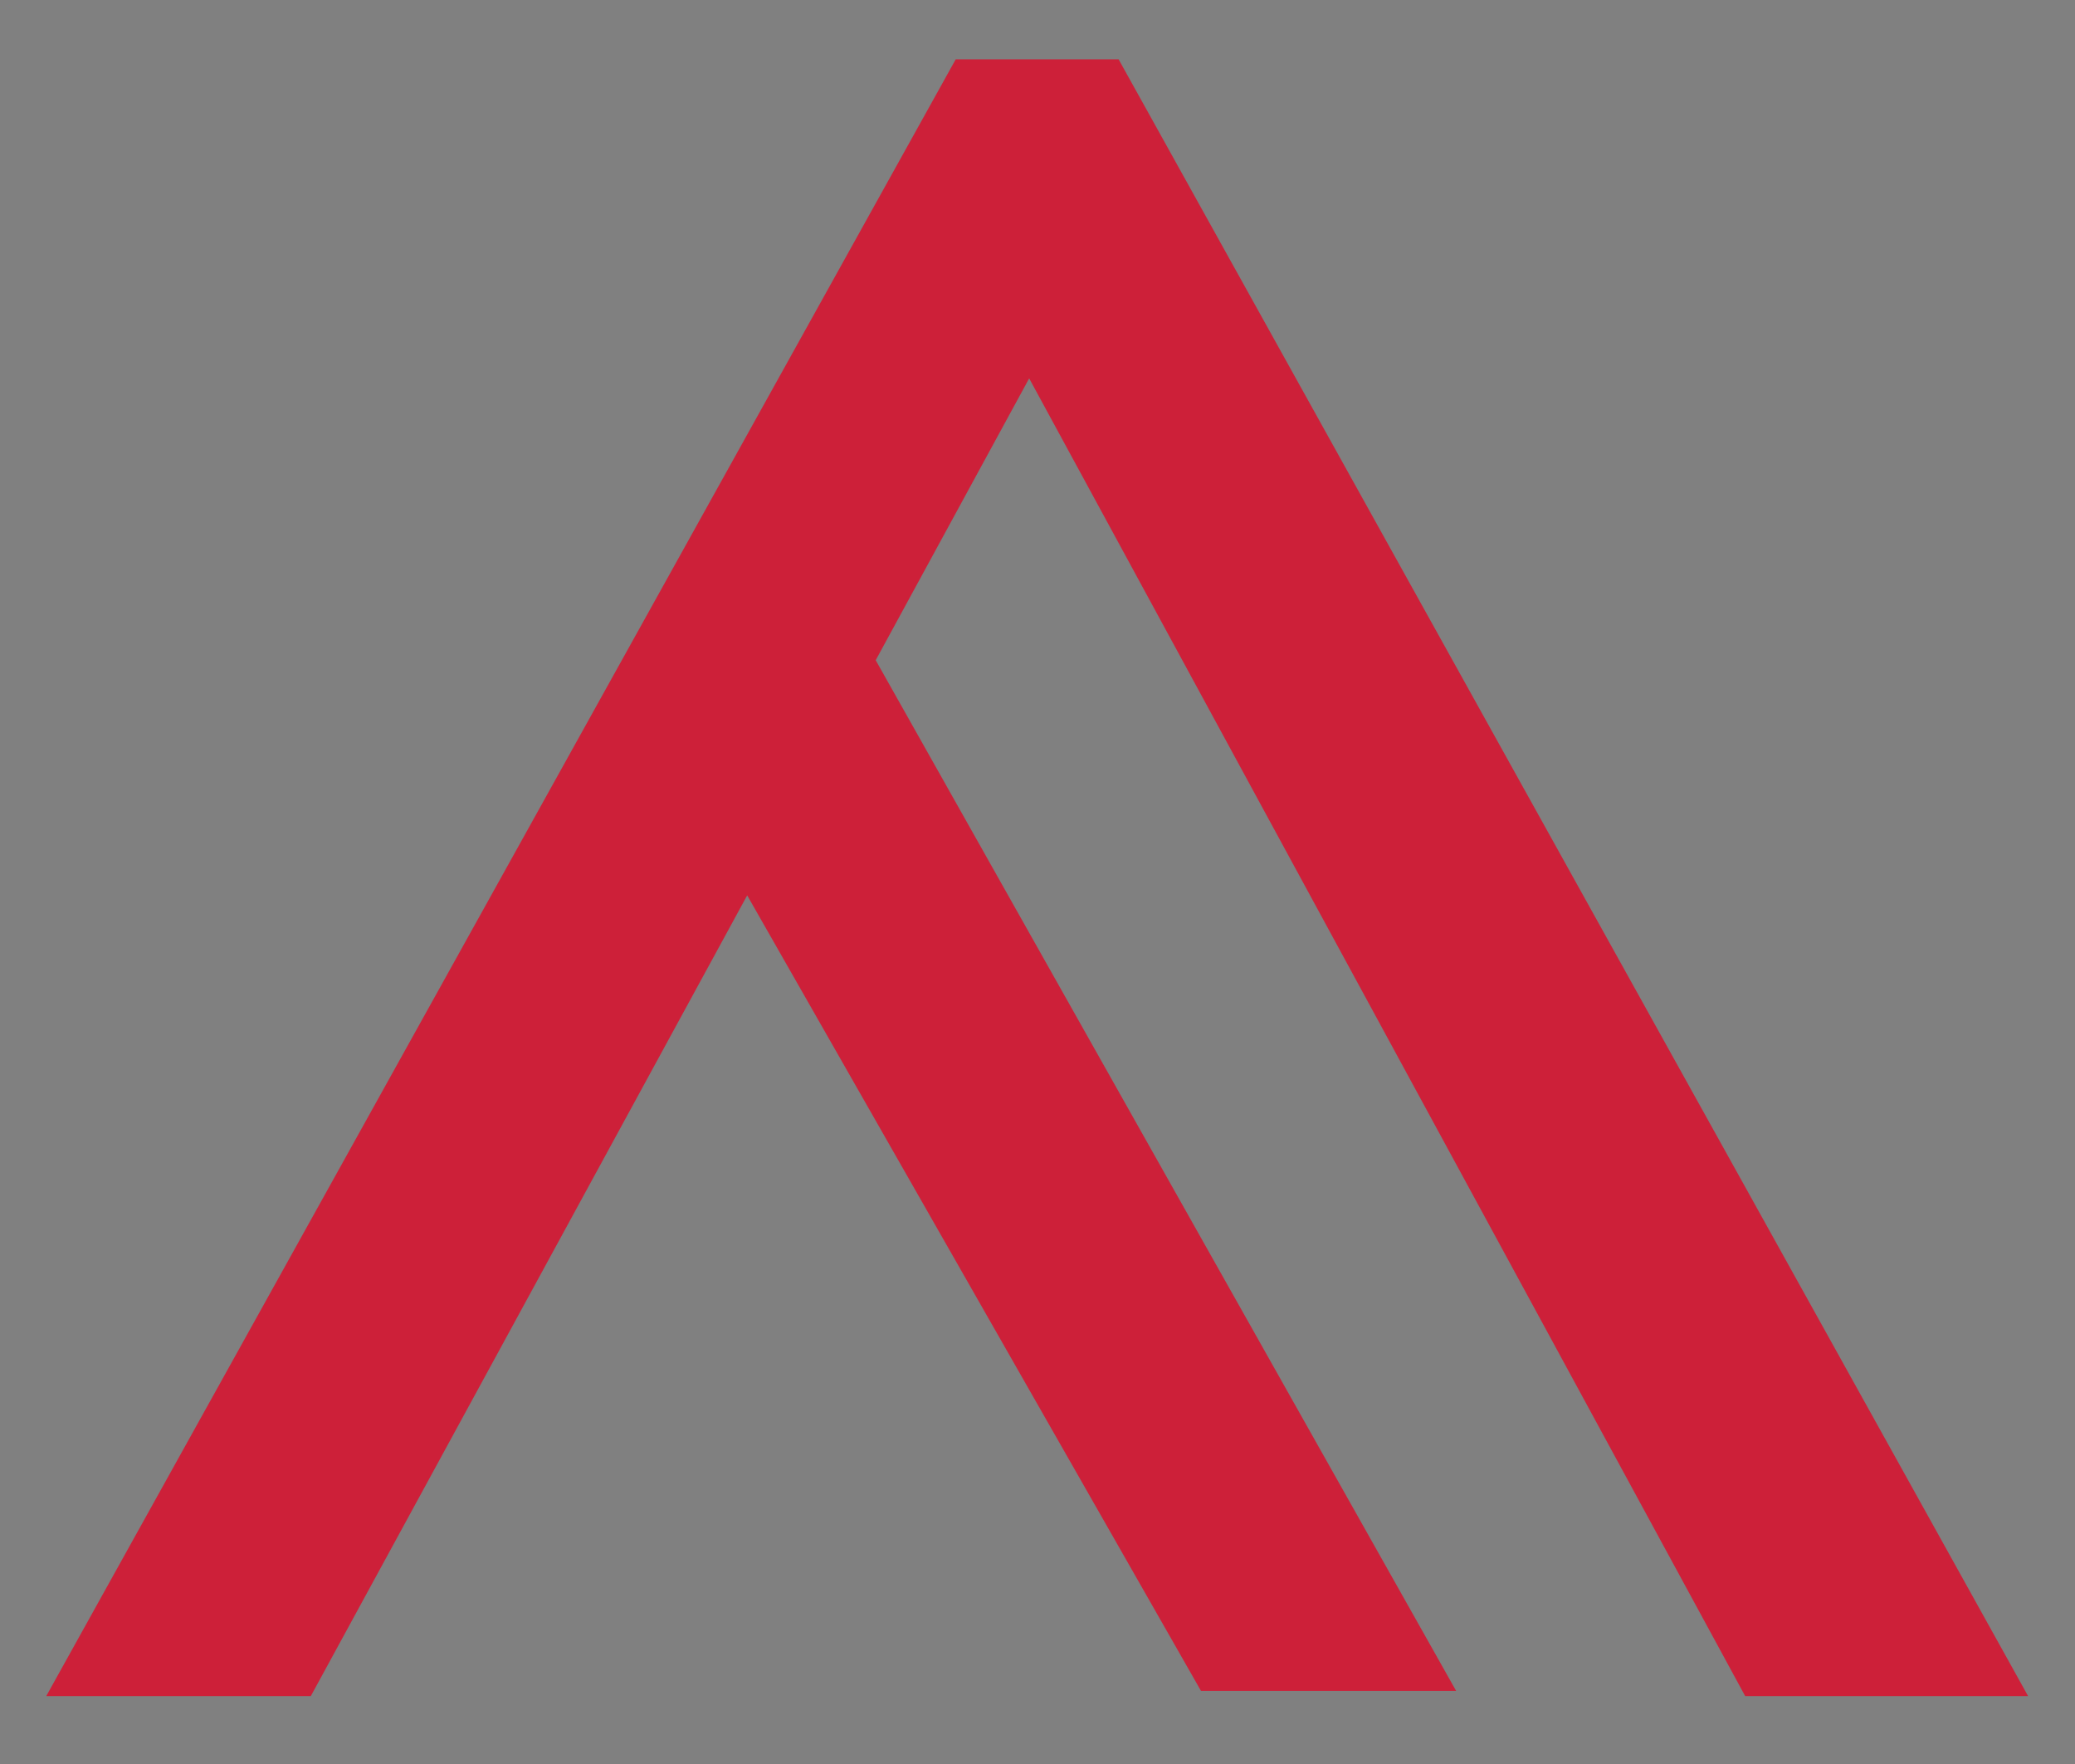 <svg width="180" height="153" xmlns="http://www.w3.org/2000/svg" xmlns:xlink="http://www.w3.org/1999/xlink" xml:space="preserve" overflow="hidden"><rect width="100%" height="100%" fill="#808080" stroke="none"/><defs><clipPath id="clip0"><rect x="97" y="152" width="180" height="153"/></clipPath><clipPath id="clip1"><rect x="97" y="152" width="180" height="153"/></clipPath><clipPath id="clip2"><rect x="98" y="152" width="179" height="153"/></clipPath><clipPath id="clip3"><rect x="98" y="152" width="180" height="153"/></clipPath></defs><g clip-path="url(#clip0)" transform="translate(-97 -152)"><g clip-path="url(#clip1)"><g clip-path="url(#clip2)"><g clip-path="url(#clip3)"><path d="M309.697 28.136C300.223 20.173 287.401 16.13 271.598 16.13 255.794 16.13 242.809 20.173 233.335 28.177 224.31 35.813 219.777 45.695 219.777 57.619 219.777 69.543 224.351 79.303 233.335 86.939 242.809 94.902 255.672 98.945 271.598 98.945 287.523 98.945 300.264 94.902 309.738 86.898 318.763 79.262 323.296 69.421 323.296 57.578 323.296 45.736 318.722 35.772 309.738 28.136ZM313.781 57.578C313.781 67.134 310.269 74.647 303.082 80.528 295.364 86.817 284.788 90.002 271.638 90.002 258.489 90.002 247.872 86.817 240.318 80.528 233.13 74.607 229.619 67.134 229.619 57.578 229.619 48.023 233.171 40.305 240.522 34.179 247.913 28.013 258.408 24.869 271.638 24.869 284.869 24.869 295.364 28.054 303.082 34.343 310.269 40.346 313.781 47.9 313.781 57.537Z" fill="#201A58" fill-rule="nonzero" fill-opacity="1" transform="matrix(1 0 0 1.001 -315.797 22.416)"/><path d="M491.824 25.686C483.575 20.459 472.713 17.804 459.646 17.804L419.259 17.804 419.259 97.23 454.99 97.23C469.65 97.23 481.819 94.249 491.212 88.368 502.441 81.304 508.117 70.972 508.117 57.578 508.117 44.184 502.646 32.587 491.865 25.686ZM428.733 26.584 458.992 26.584C470.712 26.584 479.982 28.789 486.638 33.118 494.683 38.304 498.603 46.308 498.603 57.578 498.603 68.849 494.642 75.056 486.475 80.487 478.716 85.673 468.384 88.327 455.766 88.327L428.774 88.327 428.774 26.584Z" fill="#201A58" fill-rule="nonzero" fill-opacity="1" transform="matrix(1 0 0 1.001 -315.797 22.416)"/><path d="M601.427 17.804 610.901 17.804 610.901 97.23 601.427 97.23Z" fill="#201A58" fill-rule="nonzero" fill-opacity="1" transform="matrix(1 0 0 1.001 -315.797 22.416)"/><path d="M111.359 17.845 80.977 65.745 50.718 18.09 42.877 18.09 77.057 71.871 68.563 85.265 25.686 17.845 15.844 17.845 15.844 97.23 25.359 97.23 25.359 34.547 65.174 97.23 71.993 97.23 111.849 34.547 111.849 97.23 121.2 97.23 121.2 17.845 111.359 17.845Z" fill="#201A58" fill-rule="nonzero" fill-opacity="1" transform="matrix(1 0 0 1.001 -315.797 22.416)"/><path d="M789.72 17.804 765.627 61.294 740.799 17.6 733.244 17.6 761.911 68.032 752.682 84.693 714.664 17.804 704.006 17.804 749.211 97.23 752.641 97.23 752.764 97.434 752.886 97.23 756.275 97.23 800.255 17.804 789.72 17.804Z" fill="#201A58" fill-rule="nonzero" fill-opacity="1" transform="matrix(1 0 0 1.001 -315.797 22.416)"/><path d="M16.579 276.416 16.579 142.108 114.462 142.108C143.006 142.108 166.323 155.257 166.323 183.066 166.323 210.875 142.843 224.596 114.666 224.596L41.775 224.596 41.775 276.457 16.62 276.457ZM41.775 160.525 41.775 206.179 114.095 206.179C127.979 206.179 141.128 200.176 141.128 183.27 141.128 166.364 127.979 160.525 114.095 160.525L41.775 160.525Z" fill="#201A58" fill-rule="nonzero" fill-opacity="1" transform="matrix(1 0 0 1.001 -315.797 22.416)"/><path d="M231.456 276.416 231.456 142.108 361.232 142.108 361.232 160.525 256.611 160.525 256.611 198.298 322.152 198.298 322.152 217.286 256.611 217.286 256.611 258.04 369.685 258.04 369.685 276.457 231.456 276.457Z" fill="#201A58" fill-rule="nonzero" fill-opacity="1" transform="matrix(1 0 0 1.001 -315.797 22.416)"/><path d="M642.099 276.416 642.099 142.108 667.254 142.108 667.254 208.057 764.565 142.108 802.501 142.108 708.947 202.79 806.993 276.416 766.607 276.416 686.977 217.041 667.254 229.823 667.254 276.416 642.099 276.416Z" fill="#201A58" fill-rule="nonzero" fill-opacity="1" transform="matrix(1 0 0 1.001 -315.797 22.416)"/><path d="M477.613 207.037 516.979 275.967 539.112 275.967 488.761 186.66 502.074 162.24 564.185 276.416 588.727 276.416 509.833 134.594 495.703 134.594 416.809 276.416 439.759 276.416 477.613 207.037Z" fill="#CD2039" fill-rule="nonzero" fill-opacity="1" transform="matrix(1 0 0 1.001 -315.797 22.416)"/><path d="M313.536-320.233C304.062-328.196 291.24-332.238 275.436-332.238 259.633-332.238 246.647-328.196 237.173-320.192 228.149-312.556 223.616-302.674 223.616-290.75 223.616-278.826 228.189-269.066 237.173-261.43 246.647-253.467 259.51-249.424 275.436-249.424 291.362-249.424 304.103-253.467 313.577-261.47 322.601-269.107 327.134-278.948 327.134-290.79 327.134-302.633 322.56-312.597 313.577-320.233ZM317.619-290.79C317.619-281.235 314.107-273.721 306.92-267.841 299.202-261.552 288.626-258.367 275.477-258.367 262.328-258.367 251.711-261.552 244.156-267.841 236.969-273.762 233.457-281.235 233.457-290.79 233.457-300.346 237.01-308.064 244.36-314.189 251.752-320.355 262.246-323.5 275.477-323.5 288.708-323.5 299.202-320.315 306.92-314.026 314.107-308.023 317.619-300.468 317.619-290.831Z" fill="#FFFFFF" fill-rule="nonzero" fill-opacity="1" transform="matrix(1 0 0 1.001 -315.797 22.416)"/><path d="M495.663-322.642C487.414-327.869 476.552-330.523 463.484-330.523L423.098-330.523 423.098-251.098 458.829-251.098C473.489-251.098 485.658-254.079 495.05-259.959 506.28-267.024 511.956-277.355 511.956-290.75 511.956-304.144 506.484-315.741 495.703-322.642ZM432.572-321.744 462.831-321.744C474.551-321.744 483.82-319.539 490.476-315.21 498.521-310.024 502.441-302.02 502.441-290.75 502.441-279.479 498.48-273.272 490.313-267.841 482.554-262.655 472.223-260 459.605-260L432.612-260 432.612-321.744Z" fill="#FFFFFF" fill-rule="nonzero" fill-opacity="1" transform="matrix(1 0 0 1.001 -315.797 22.416)"/><path d="M605.306-330.564 614.78-330.564 614.78-251.139 605.306-251.139Z" fill="#FFFFFF" fill-rule="nonzero" fill-opacity="1" transform="matrix(1 0 0 1.001 -315.797 22.416)"/><path d="M115.238-330.483 84.856-282.623 54.556-330.238 46.757-330.238 80.936-276.457 72.442-263.104 29.524-330.483 19.724-330.483 19.724-251.098 29.198-251.098 29.198-313.781 69.053-251.098 75.832-251.098 115.687-313.781 115.687-251.098 125.039-251.098 125.039-330.483 115.238-330.483Z" fill="#FFFFFF" fill-rule="nonzero" fill-opacity="1" transform="matrix(1 0 0 1.001 -315.797 22.416)"/><path d="M793.599-330.564 769.506-287.033 744.678-330.728 737.083-330.728 765.749-280.296 756.561-263.635 718.543-330.564 707.844-330.564 753.09-251.098 756.52-251.098 756.643-250.894 756.765-251.098 760.114-251.098 804.094-330.564 793.599-330.564Z" fill="#FFFFFF" fill-rule="nonzero" fill-opacity="1" transform="matrix(1 0 0 1.001 -315.797 22.416)"/><path d="M20.459-71.912 20.459-206.22 118.342-206.22C146.886-206.22 170.203-193.071 170.203-165.262 170.203-137.453 146.722-123.732 118.546-123.732L45.613-123.732 45.613-71.871 20.459-71.871ZM45.613-187.803 45.613-142.149 117.933-142.149C131.817-142.149 144.966-148.152 144.966-165.058 144.966-181.963 131.817-187.803 117.933-187.803L45.613-187.803Z" fill="#FFFFFF" fill-rule="nonzero" fill-opacity="1" transform="matrix(1 0 0 1.001 -315.797 22.416)"/><path d="M235.336-71.912 235.336-206.22 365.111-206.22 365.111-187.803 260.49-187.803 260.49-150.03 326.031-150.03 326.031-131.041 260.49-131.041 260.49-90.287 373.564-90.287 373.564-71.871 235.336-71.871Z" fill="#FFFFFF" fill-rule="nonzero" fill-opacity="1" transform="matrix(1 0 0 1.001 -315.797 22.416)"/><path d="M645.938-71.912 645.938-206.22 671.092-206.22 671.092-140.27 768.404-206.22 806.34-206.22 712.786-145.538 810.832-71.912 770.445-71.912 690.816-131.286 671.092-118.505 671.092-71.912 645.938-71.912Z" fill="#FFFFFF" fill-rule="nonzero" fill-opacity="1" transform="matrix(1 0 0 1.001 -315.797 22.416)"/><path d="M481.493-141.291 520.858-72.361 542.95-72.361 492.6-161.668 505.912-186.088 568.023-71.912 592.565-71.912 513.712-213.774 499.542-213.774 420.688-71.912 443.638-71.912 481.493-141.291Z" fill="#CD2039" fill-rule="nonzero" fill-opacity="1" transform="matrix(1 0 0 1.001 -315.797 22.416)"/></g></g></g></g></svg>
